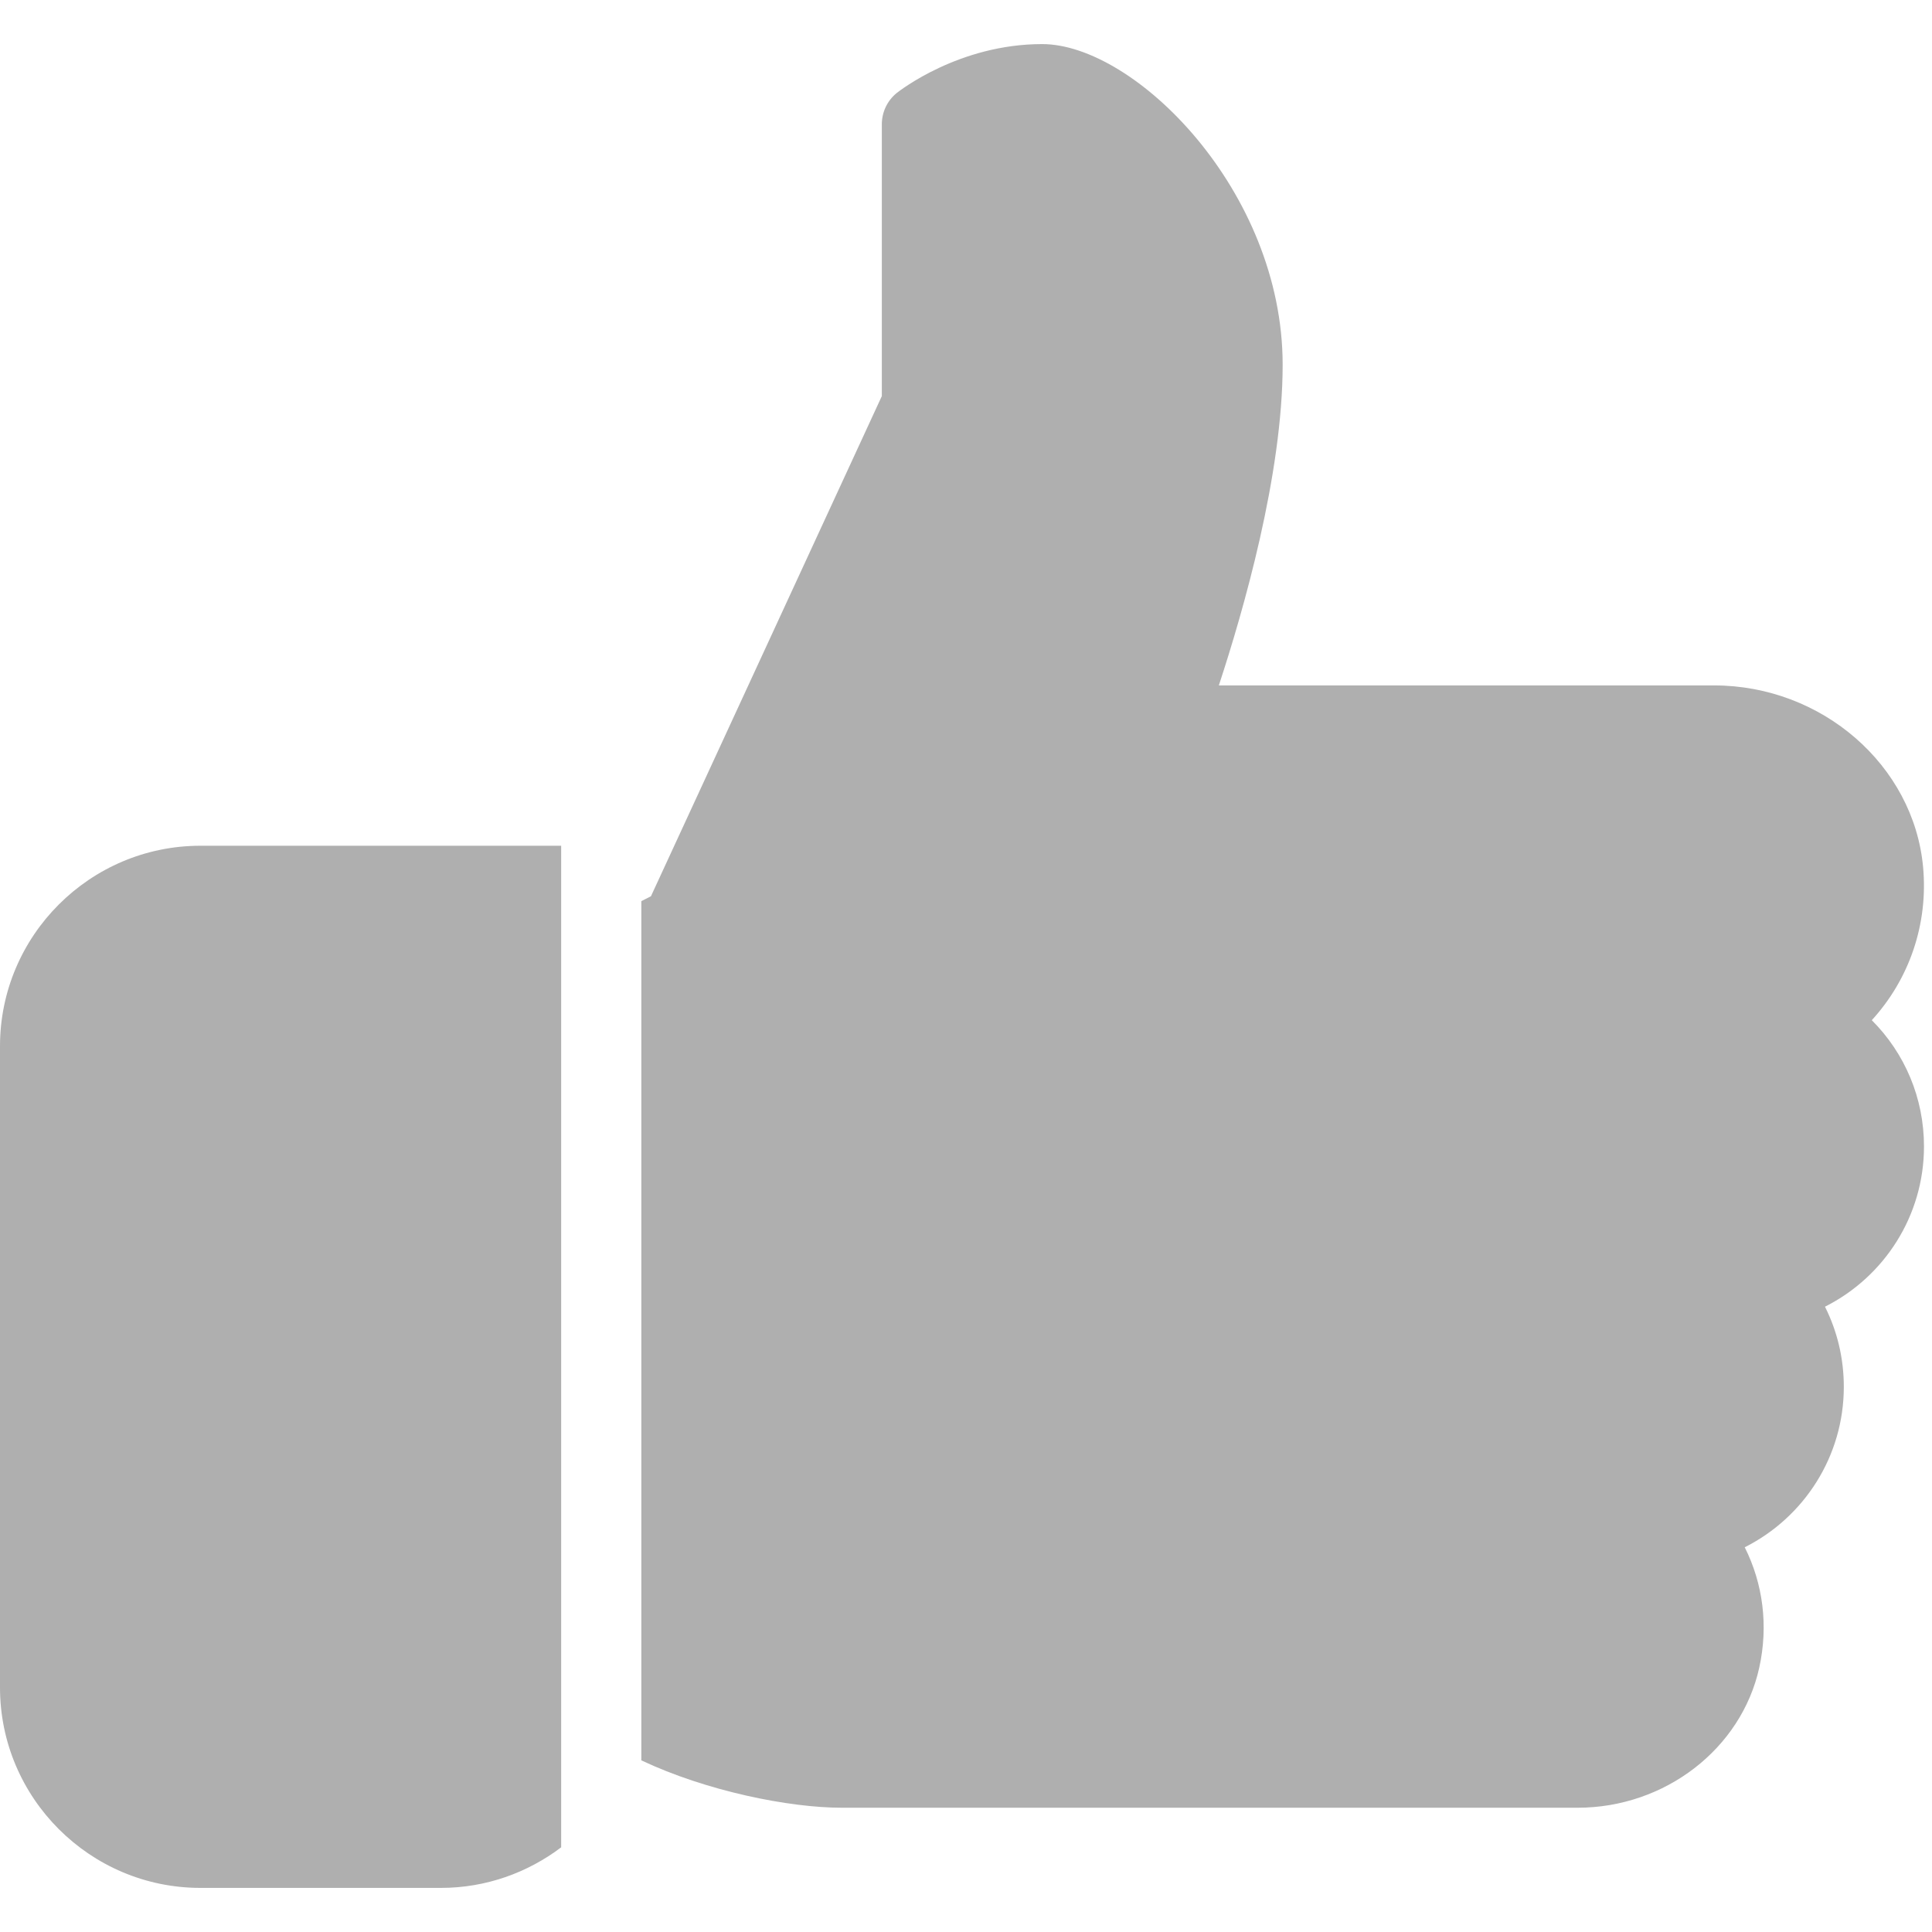 <svg xmlns="http://www.w3.org/2000/svg" xmlns:xlink="http://www.w3.org/1999/xlink" width="1080" zoomAndPan="magnify" viewBox="0 0 810 810" height="1080" preserveAspectRatio="xMidYMid meet" version="1.0"><path fill="#afafaf" d="M 235.27 774.504 C 221.188 785.125 203.777 791.512 184.855 791.512 L 84.023 791.512 C 37.711 791.512 0 753.801 0 707.488 L 0 438.609 C 0 392.293 37.711 354.582 84.023 354.582 L 235.27 354.582 Z M 235.27 774.504 " fill-opacity="1" fill-rule="nonzero"/><path fill="#afafaf" d="M 806.641 480.621 C 806.641 509.762 789.969 535.336 765.129 547.84 C 770.305 558.156 773.027 569.551 773.027 581.449 C 773.027 610.625 756.324 636.199 731.488 648.703 C 739.184 664.031 741.438 681.676 737.57 699.188 C 730.043 733.234 698.012 757.902 661.41 757.902 L 352.906 757.902 C 330.855 757.902 296.238 750.945 268.879 738.039 L 268.879 377.809 L 272.914 375.758 L 369.711 166.066 L 369.711 52.094 C 369.711 46.984 372.027 42.145 375.996 38.953 C 377.07 38.145 402.008 18.484 436.93 18.484 C 475.816 18.484 537.758 80.023 537.758 152.922 C 537.758 198.902 521.289 256.141 511.004 287.363 L 718.613 287.363 C 763.852 287.363 802.336 320.84 806.27 363.555 C 808.453 387.52 800.453 410.543 784.758 427.719 C 798.641 441.598 806.641 460.422 806.641 480.621 Z M 806.641 480.621 " fill-opacity="1" fill-rule="nonzero"/></svg>